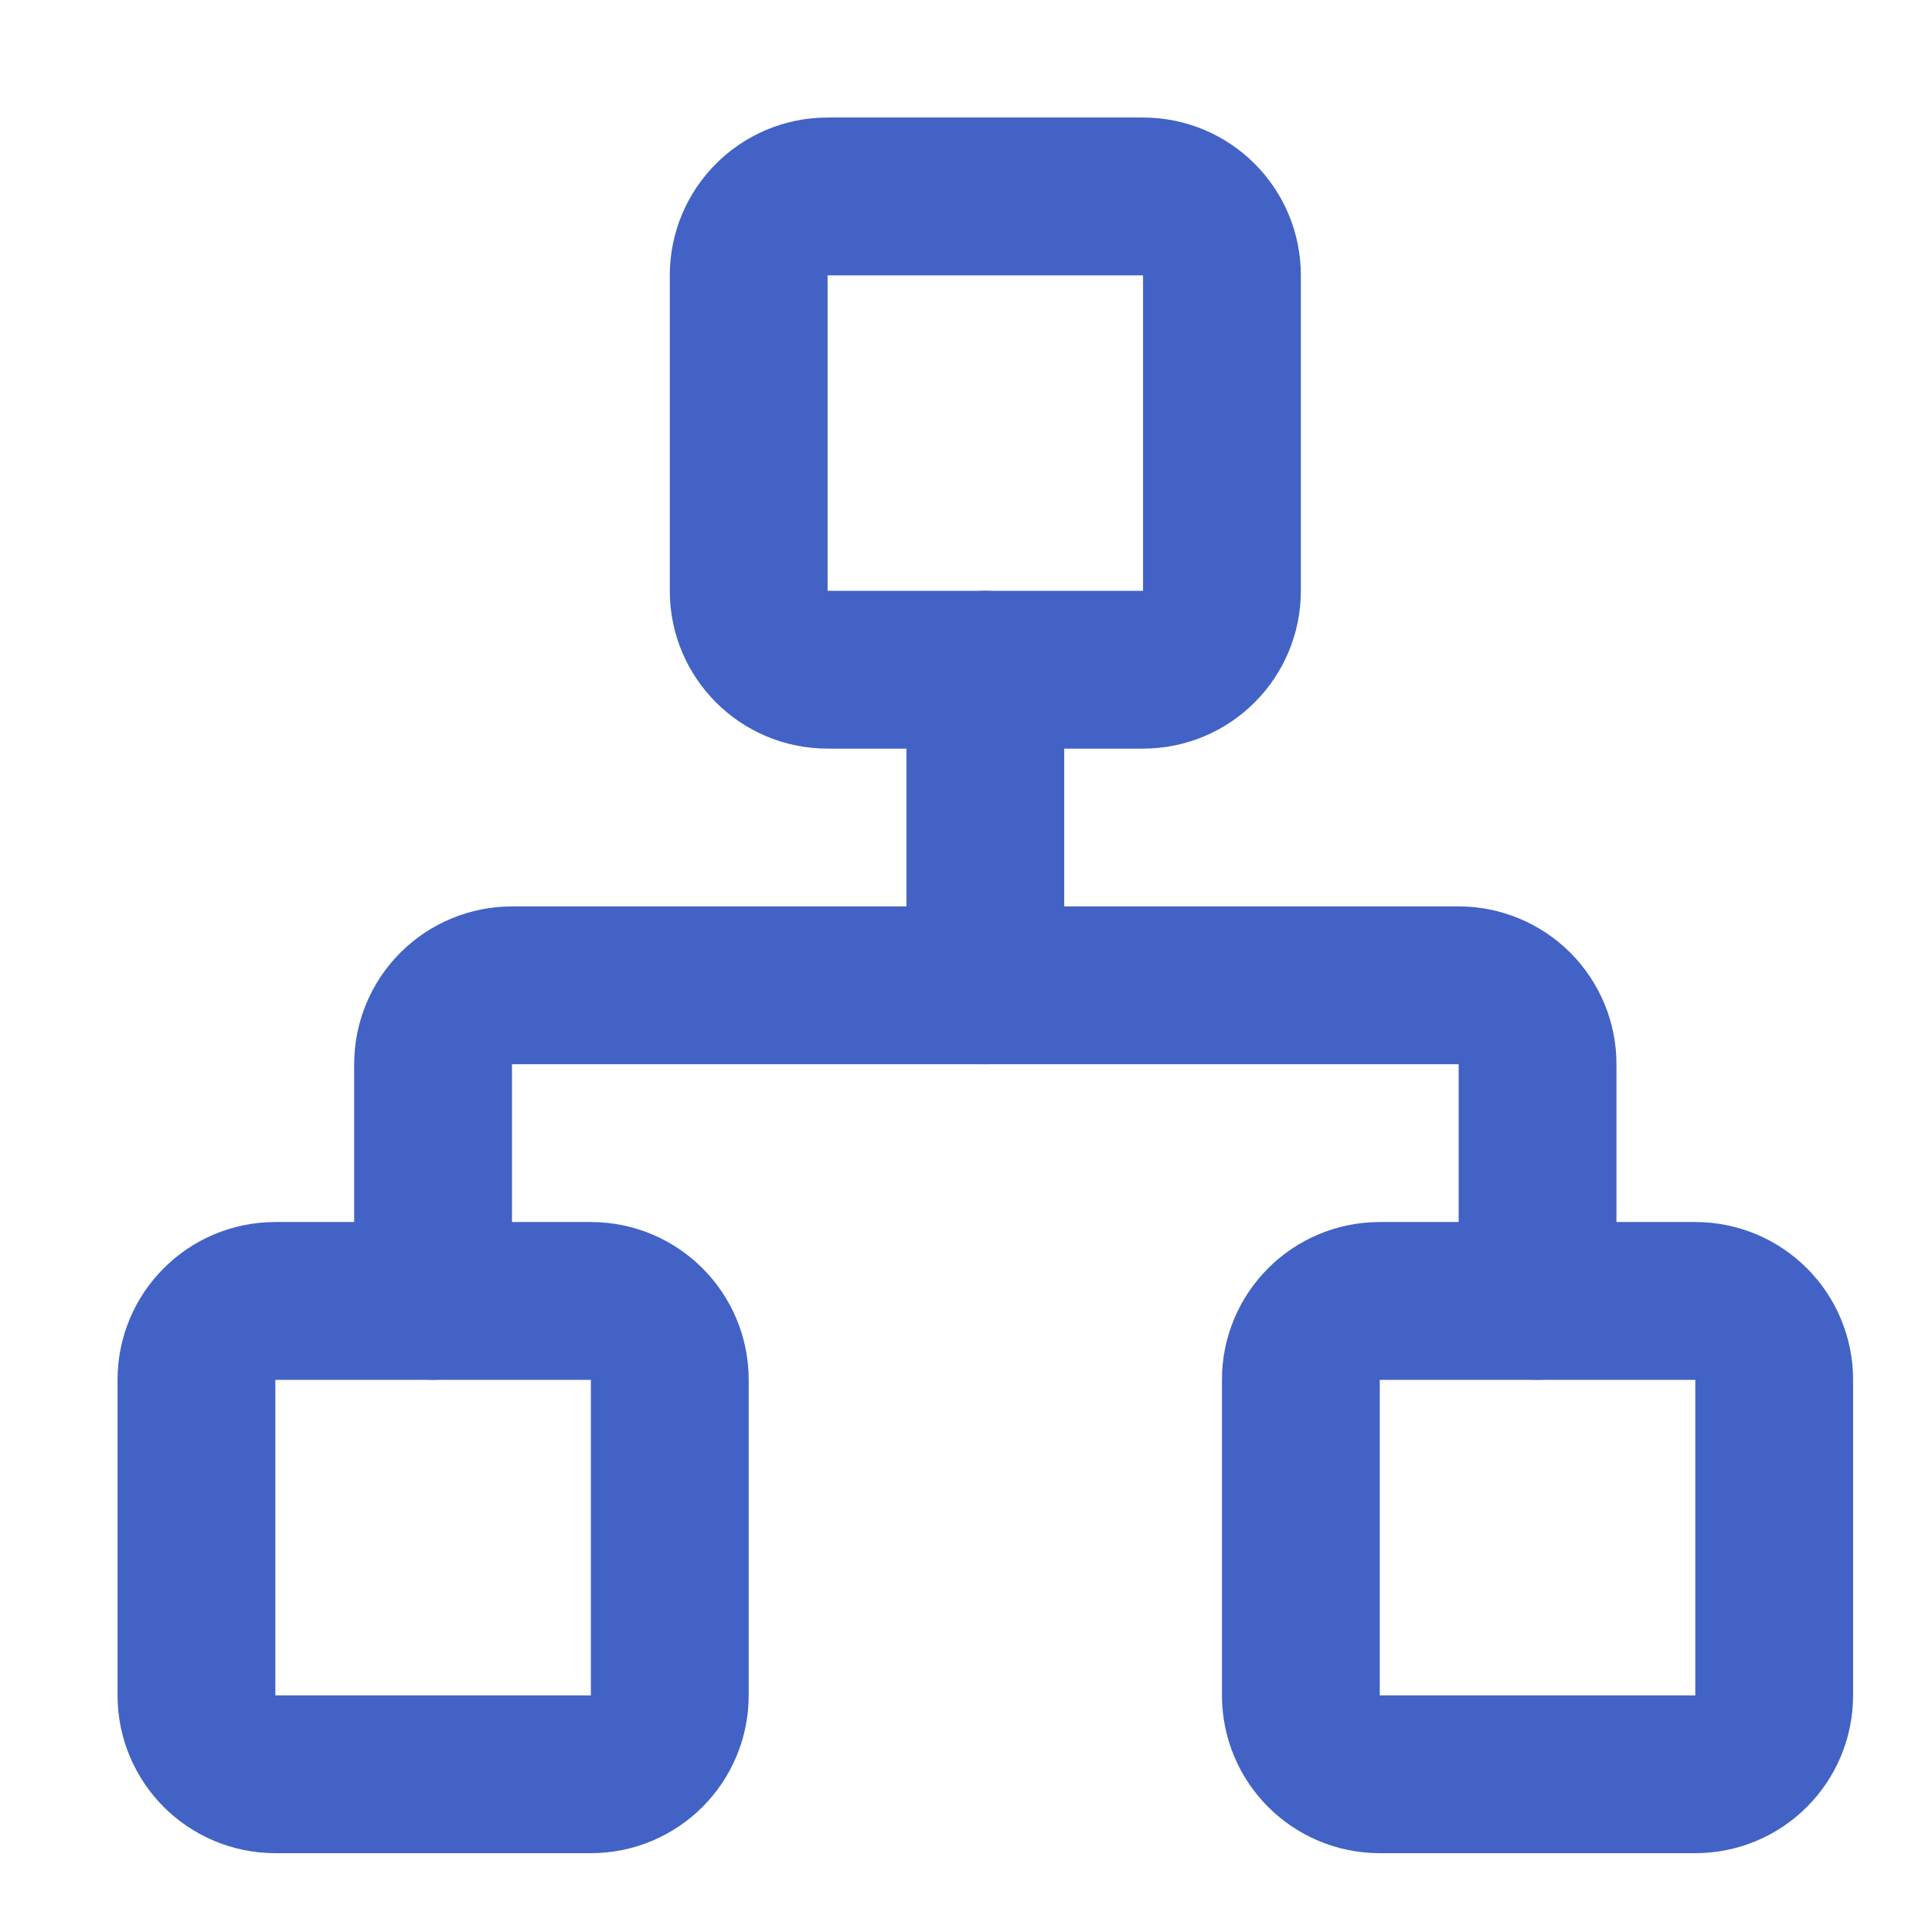 <svg width="25" height="25" viewBox="0 0 25 25" fill="none" xmlns="http://www.w3.org/2000/svg">
<path d="M21.937 16.834H17.854C17.29 16.834 16.833 17.291 16.833 17.854V21.938C16.833 22.502 17.29 22.959 17.854 22.959H21.937C22.501 22.959 22.958 22.502 22.958 21.938V17.854C22.958 17.291 22.501 16.834 21.937 16.834Z" stroke="#4262C5" stroke-width="2.042" stroke-linecap="round" stroke-linejoin="round"/>
<path d="M7.646 16.834H3.563C2.999 16.834 2.542 17.291 2.542 17.854V21.938C2.542 22.502 2.999 22.959 3.563 22.959H7.646C8.21 22.959 8.667 22.502 8.667 21.938V17.854C8.667 17.291 8.21 16.834 7.646 16.834Z" stroke="#4262C5" stroke-width="2.042" stroke-linecap="round" stroke-linejoin="round"/>
<path d="M14.792 2.542H10.708C10.145 2.542 9.688 2.999 9.688 3.562V7.646C9.688 8.209 10.145 8.666 10.708 8.666H14.792C15.355 8.666 15.812 8.209 15.812 7.646V3.562C15.812 2.999 15.355 2.542 14.792 2.542Z" stroke="#4262C5" stroke-width="2.042" stroke-linecap="round" stroke-linejoin="round"/>
<path d="M5.604 16.833V13.771C5.604 13.5 5.712 13.24 5.903 13.049C6.095 12.858 6.354 12.75 6.625 12.75H18.875C19.146 12.75 19.405 12.858 19.597 13.049C19.788 13.24 19.896 13.5 19.896 13.771V16.833" stroke="#4262C5" stroke-width="2.042" stroke-linecap="round" stroke-linejoin="round"/>
<path d="M12.75 12.75V8.666" stroke="#4262C5" stroke-width="2.042" stroke-linecap="round" stroke-linejoin="round"/>
</svg>
